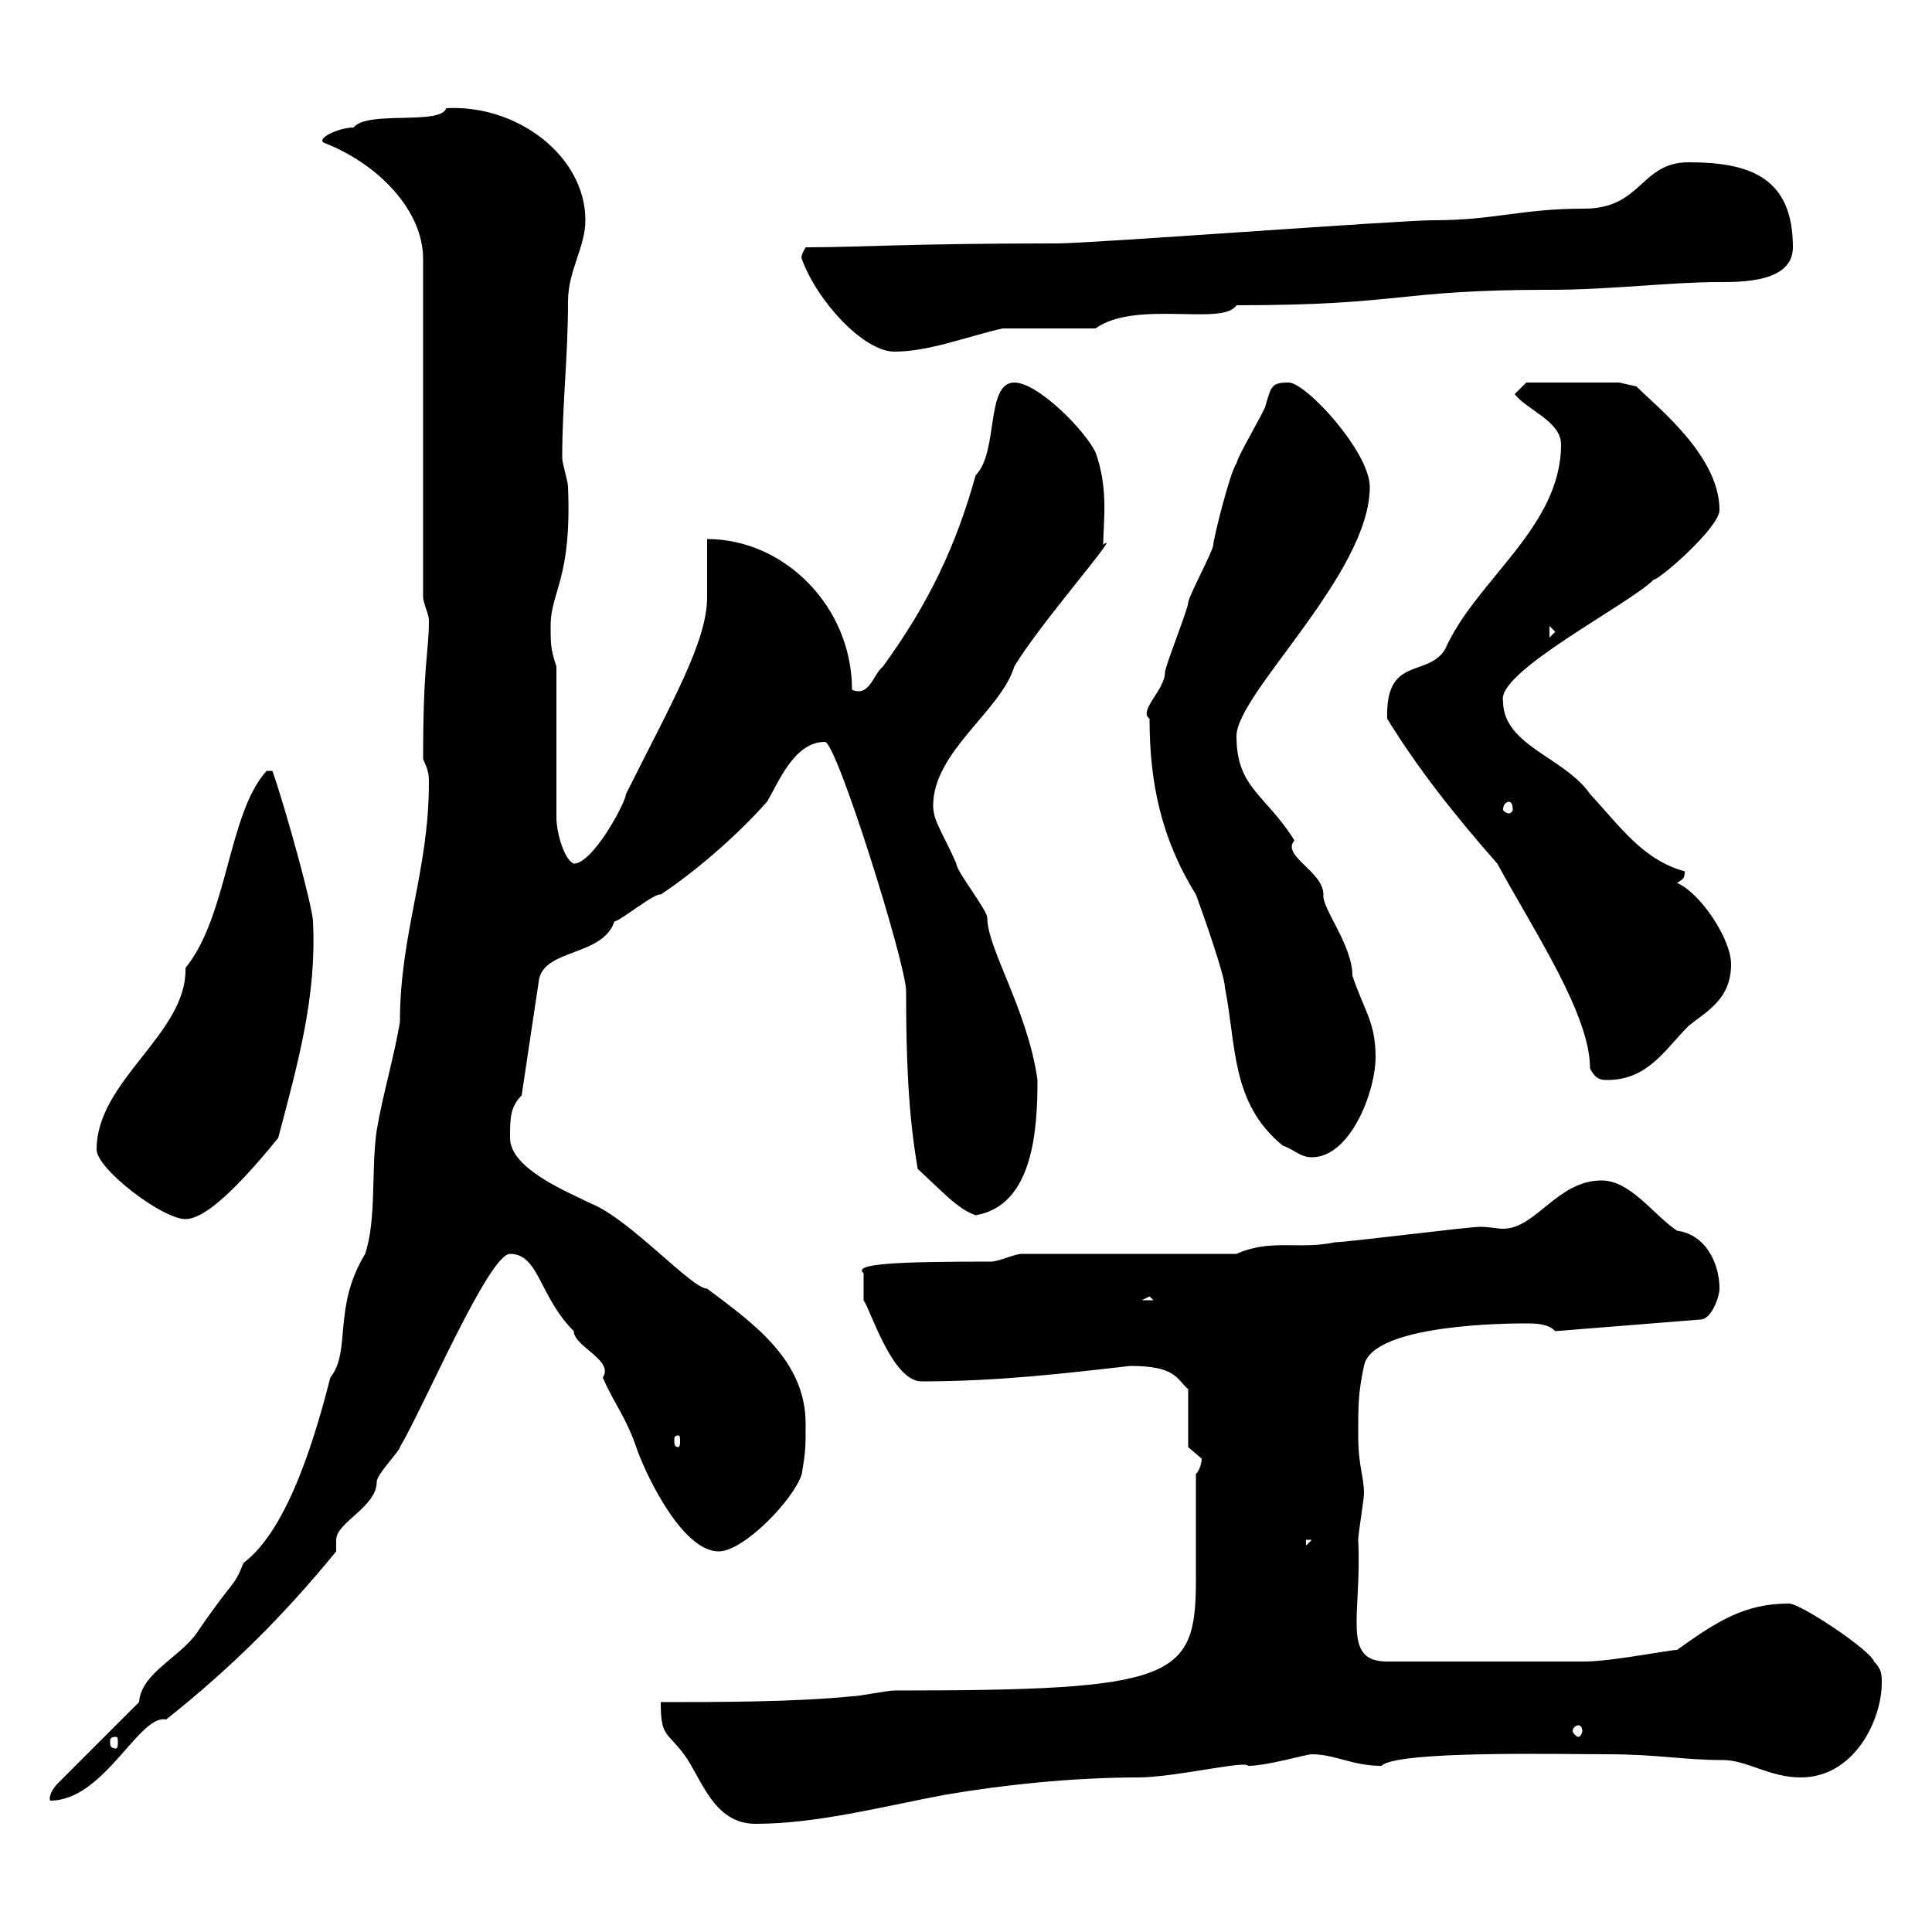 <svg xmlns="http://www.w3.org/2000/svg" xmlns:xlink="http://www.w3.org/1999/xlink" width="300" height="300"><path d="M102.60 264.30C102.60 269.70 103.50 268.80 106.20 272.40C108.90 276 110.70 283.20 117.30 283.20C126.90 283.20 137.10 280.50 146.70 278.70C155.40 277.20 166.50 276 176.70 276C182.40 276 193.50 273.30 193.80 274.20C196.80 274.20 202.80 272.40 203.70 272.40C207.30 272.40 210 274.20 214.50 274.20C216.90 271.80 242.40 272.40 249.60 272.40C257.40 272.40 261.30 273.30 267.60 273.30C271.20 273.30 274.80 276 279.60 276C288 276 292.20 267 292.20 261.30C292.20 260.10 292.20 259.20 291 258C290.40 256.20 279.60 249 277.80 249C270.90 249 266.70 251.70 260.40 256.20C259.20 256.20 250.20 258 246 258C238.80 258 226.80 258 215.40 258C208.20 258 211.50 250.80 210.90 239.10C210.90 238.20 211.80 232.80 211.80 231.90C211.80 229.20 210.90 227.70 210.90 222.90C210.90 218.10 210.90 216.30 211.80 212.10C213 205.50 234.90 205.50 236.70 205.50C238.50 205.50 240.30 205.50 241.50 206.70L264 204.90C265.80 204.90 267 201.30 267 200.10C267 196.20 264.90 191.70 260.40 191.10C256.80 188.70 253.20 183.30 248.70 183.30C241.80 183.30 238.50 190.80 233.40 190.80C232.50 190.80 231.30 190.50 229.80 190.50C228 190.50 209.10 192.90 207.30 192.90C201.60 194.10 197.40 192.30 192 194.70L158.70 194.70C157.50 194.70 155.10 195.90 153.90 195.90C139.50 195.90 132.30 196.20 134.10 197.70L134.10 201.90C135.30 203.70 138.60 214.50 143.10 214.50C154.80 214.50 165 213.30 175.50 212.10C182.70 212.10 182.70 214.20 184.50 215.70L184.50 224.70C184.50 224.70 186.60 226.50 186.60 226.50C186.60 227.10 186.30 228.30 185.70 228.90C185.70 231.90 185.70 242.70 185.70 245.40C185.70 260.70 182.40 262.50 138.90 262.50C137.70 262.50 133.50 263.40 132.30 263.40C123.30 264.30 111.60 264.30 102.60 264.30ZM21.60 264.30L9 276.90C8.10 277.80 7.50 279 7.80 279.60C16.20 279.60 21.60 266.10 25.80 267C36 258.90 44.10 250.80 52.20 240.90C52.20 240.90 52.20 239.10 52.20 239.10C52.20 236.40 58.50 234 58.50 230.10C58.50 228.90 62.10 225.30 62.10 224.70C65.70 218.70 75.90 194.70 79.20 194.70C83.70 194.70 83.70 201.30 89.10 206.70C89.10 209.10 95.40 211.20 93.60 213.90C95.40 218.10 97.20 219.90 99 225.30C100.80 230.10 106.20 240.90 111.60 240.90C115.50 240.90 123.30 232.80 124.50 228.90C125.10 225.30 125.10 224.70 125.10 221.10C125.10 211.20 117 205.50 109.80 200.10C107.40 200.10 97.80 189.30 91.80 186.90C88.20 185.10 79.20 181.50 79.20 176.70C79.20 173.70 79.20 171.90 81 170.10L83.70 152.10C84.60 147.30 93.60 148.50 95.40 143.10C96.60 142.80 101.70 138.60 102.60 138.90C108 135.30 114.30 129.90 119.10 124.50C120.90 121.50 123.30 115.20 128.10 115.20C129.90 115.20 140.70 149.70 140.70 153.90C140.70 164.10 141 172.80 142.50 181.50C146.40 185.10 148.80 187.80 151.50 188.70C160.50 187.20 161.10 175.20 161.10 167.70C159.60 156.90 153.30 147.30 153.30 142.50C153.30 141.30 148.50 135.30 148.50 134.10C146.40 129.30 144.90 127.50 144.90 125.10C144.90 116.70 155.40 110.40 157.50 103.50C161.40 96.90 174.60 81.90 171.30 84.60C171.30 81.30 172.20 75.90 170.10 70.20C168.30 66.60 161.10 59.40 157.50 59.40C153 59.40 155.10 70.20 151.50 73.80C148.50 84.60 144.30 93.60 137.10 103.50C135.60 104.70 135 108.30 132.30 107.10C132.30 94.20 121.80 83.70 109.80 83.70L109.80 92.70C109.80 99.60 104.40 108.90 97.20 123.30C97.20 124.50 92.10 134.10 89.10 134.10C87.60 133.50 86.40 129.30 86.40 126.90L86.40 103.50C85.50 100.80 85.50 99.90 85.50 97.20C85.50 91.80 88.80 90 88.20 75.60C88.20 74.70 87.30 72 87.30 71.10C87.30 62.70 88.20 55.50 88.20 46.80C88.20 42 90.90 38.40 90.90 34.20C90.90 24.30 80.40 16.20 69.30 16.80C68.40 19.50 57 17.10 54.90 19.80C52.50 19.80 48.90 21.60 50.40 22.20C58.80 25.50 65.70 32.70 65.70 40.20L65.70 92.70C65.70 93.60 66.60 95.40 66.60 96.30C66.60 101.40 65.70 102.60 65.70 117.90C66.60 119.70 66.60 120.60 66.60 121.50C66.60 135.30 62.10 144.90 62.10 158.70C61.20 164.10 59.40 170.10 58.50 175.50C57.60 181.50 58.50 189.30 56.70 194.70C51.60 203.10 54.60 209.70 51.30 213.90C49.20 222 45 237.30 37.80 242.70C36.30 246.60 36.30 245.10 30.60 253.50C27.90 257.40 21.90 259.80 21.60 264.30ZM18 269.70C18.30 269.70 18.30 270 18.30 270.60C18.30 270.90 18.30 271.50 18 271.50C17.10 271.50 17.10 270.90 17.10 270.60C17.10 270 17.10 269.70 18 269.70ZM245.10 267.90C245.40 267.90 245.70 268.20 245.70 268.80C245.70 269.10 245.40 269.70 245.10 269.70C244.80 269.70 244.20 269.10 244.20 268.80C244.20 268.20 244.80 267.90 245.10 267.90ZM202.80 239.10L203.70 239.10L202.80 240ZM105.30 222.90C105.60 222.90 105.60 223.20 105.60 223.80C105.60 224.10 105.60 224.70 105.30 224.70C104.70 224.70 104.70 224.10 104.70 223.80C104.70 223.20 104.70 222.90 105.30 222.90ZM178.50 201.30L179.10 201.90L177.30 201.90ZM15 178.50C15 181.50 25.20 189.30 28.80 189.30C31.20 189.30 35.40 186.30 43.20 176.70C46.20 165.30 49.20 154.80 48.60 143.10C48.60 141 44.40 125.70 42.30 119.70L41.40 119.70C35.40 126.30 35.40 142.20 28.80 150.30C29.10 160.50 15 167.70 15 178.50ZM178.50 111.60C178.50 121.50 180.30 130.20 185.70 138.90C186.60 141.30 190.20 151.50 190.20 153.30C192 162.30 191.10 171.30 199.20 177.90C201 178.50 201.90 179.70 203.70 179.70C209.70 179.70 213.60 169.50 213.60 164.10C213.60 158.70 211.80 156.90 210 151.50C210 146.70 205.20 141 205.50 138.90C205.50 135.30 198.90 132.90 201 130.50C196.50 123.30 192 122.40 192 114.30C192 107.70 212.70 89.10 212.70 75.60C212.70 70.20 202.80 59.40 200.10 59.40C197.40 59.40 197.40 60 196.50 63C196.50 63.60 192 71.10 192 72C191.10 72.90 188.40 83.70 188.40 84.60C188.40 85.50 184.50 92.70 184.50 93.60C184.50 94.50 180.90 103.50 180.90 104.40C180.90 107.10 176.70 110.40 178.50 111.60ZM215.40 111.60C220.20 119.40 225.90 126.60 232.50 134.10C238.20 144.60 246.90 157.50 246.90 165.90C247.80 167.70 248.70 167.70 249.60 167.70C255.90 167.70 258.60 162.90 262.20 159.30C265.20 156.90 268.80 155.10 268.80 149.70C268.80 145.80 264 138.60 260.40 137.10C261.30 136.50 261.60 136.50 261.60 135.30C255 133.50 251.40 128.10 246.90 123.30C243 117.60 233.40 115.80 233.40 108.90C232.20 104.40 252.90 93.90 256.80 90C257.70 90 267 81.90 267 79.20C267 70.80 257.40 63.30 254.10 60L251.40 59.40L237 59.40L235.20 61.20C237 63.60 242.40 65.40 242.40 69C242.40 81.90 229.20 90 224.40 100.80C221.70 105.30 215.10 101.70 215.40 111.60ZM234.30 124.50C234.60 124.50 234.90 124.80 234.90 125.70C234.90 126 234.60 126.30 234.30 126.30C234 126.30 233.40 126 233.40 125.70C233.40 124.80 234 124.50 234.30 124.50ZM240.60 97.20L241.50 98.10L240.60 99ZM124.50 40.20C126.90 46.80 134.10 54.60 138.90 54.60C144.30 54.60 150.30 52.20 155.70 51C157.50 51 168.30 51 170.10 51C176.40 46.50 189.90 50.70 192 47.40C218.10 47.40 216.60 45 240.60 45C250.20 45 259.20 43.80 267 43.80C270.60 43.80 278.40 43.80 278.40 38.40C278.40 27.60 271.80 25.20 262.20 25.20C254.70 25.20 255 32.40 246 32.40C236.10 32.40 232.20 34.20 222.60 34.20C217.20 34.20 169.50 37.80 164.10 37.80C140.70 37.80 133.80 38.40 125.10 38.40C124.20 39.90 124.50 40.20 124.50 40.20Z"/></svg>